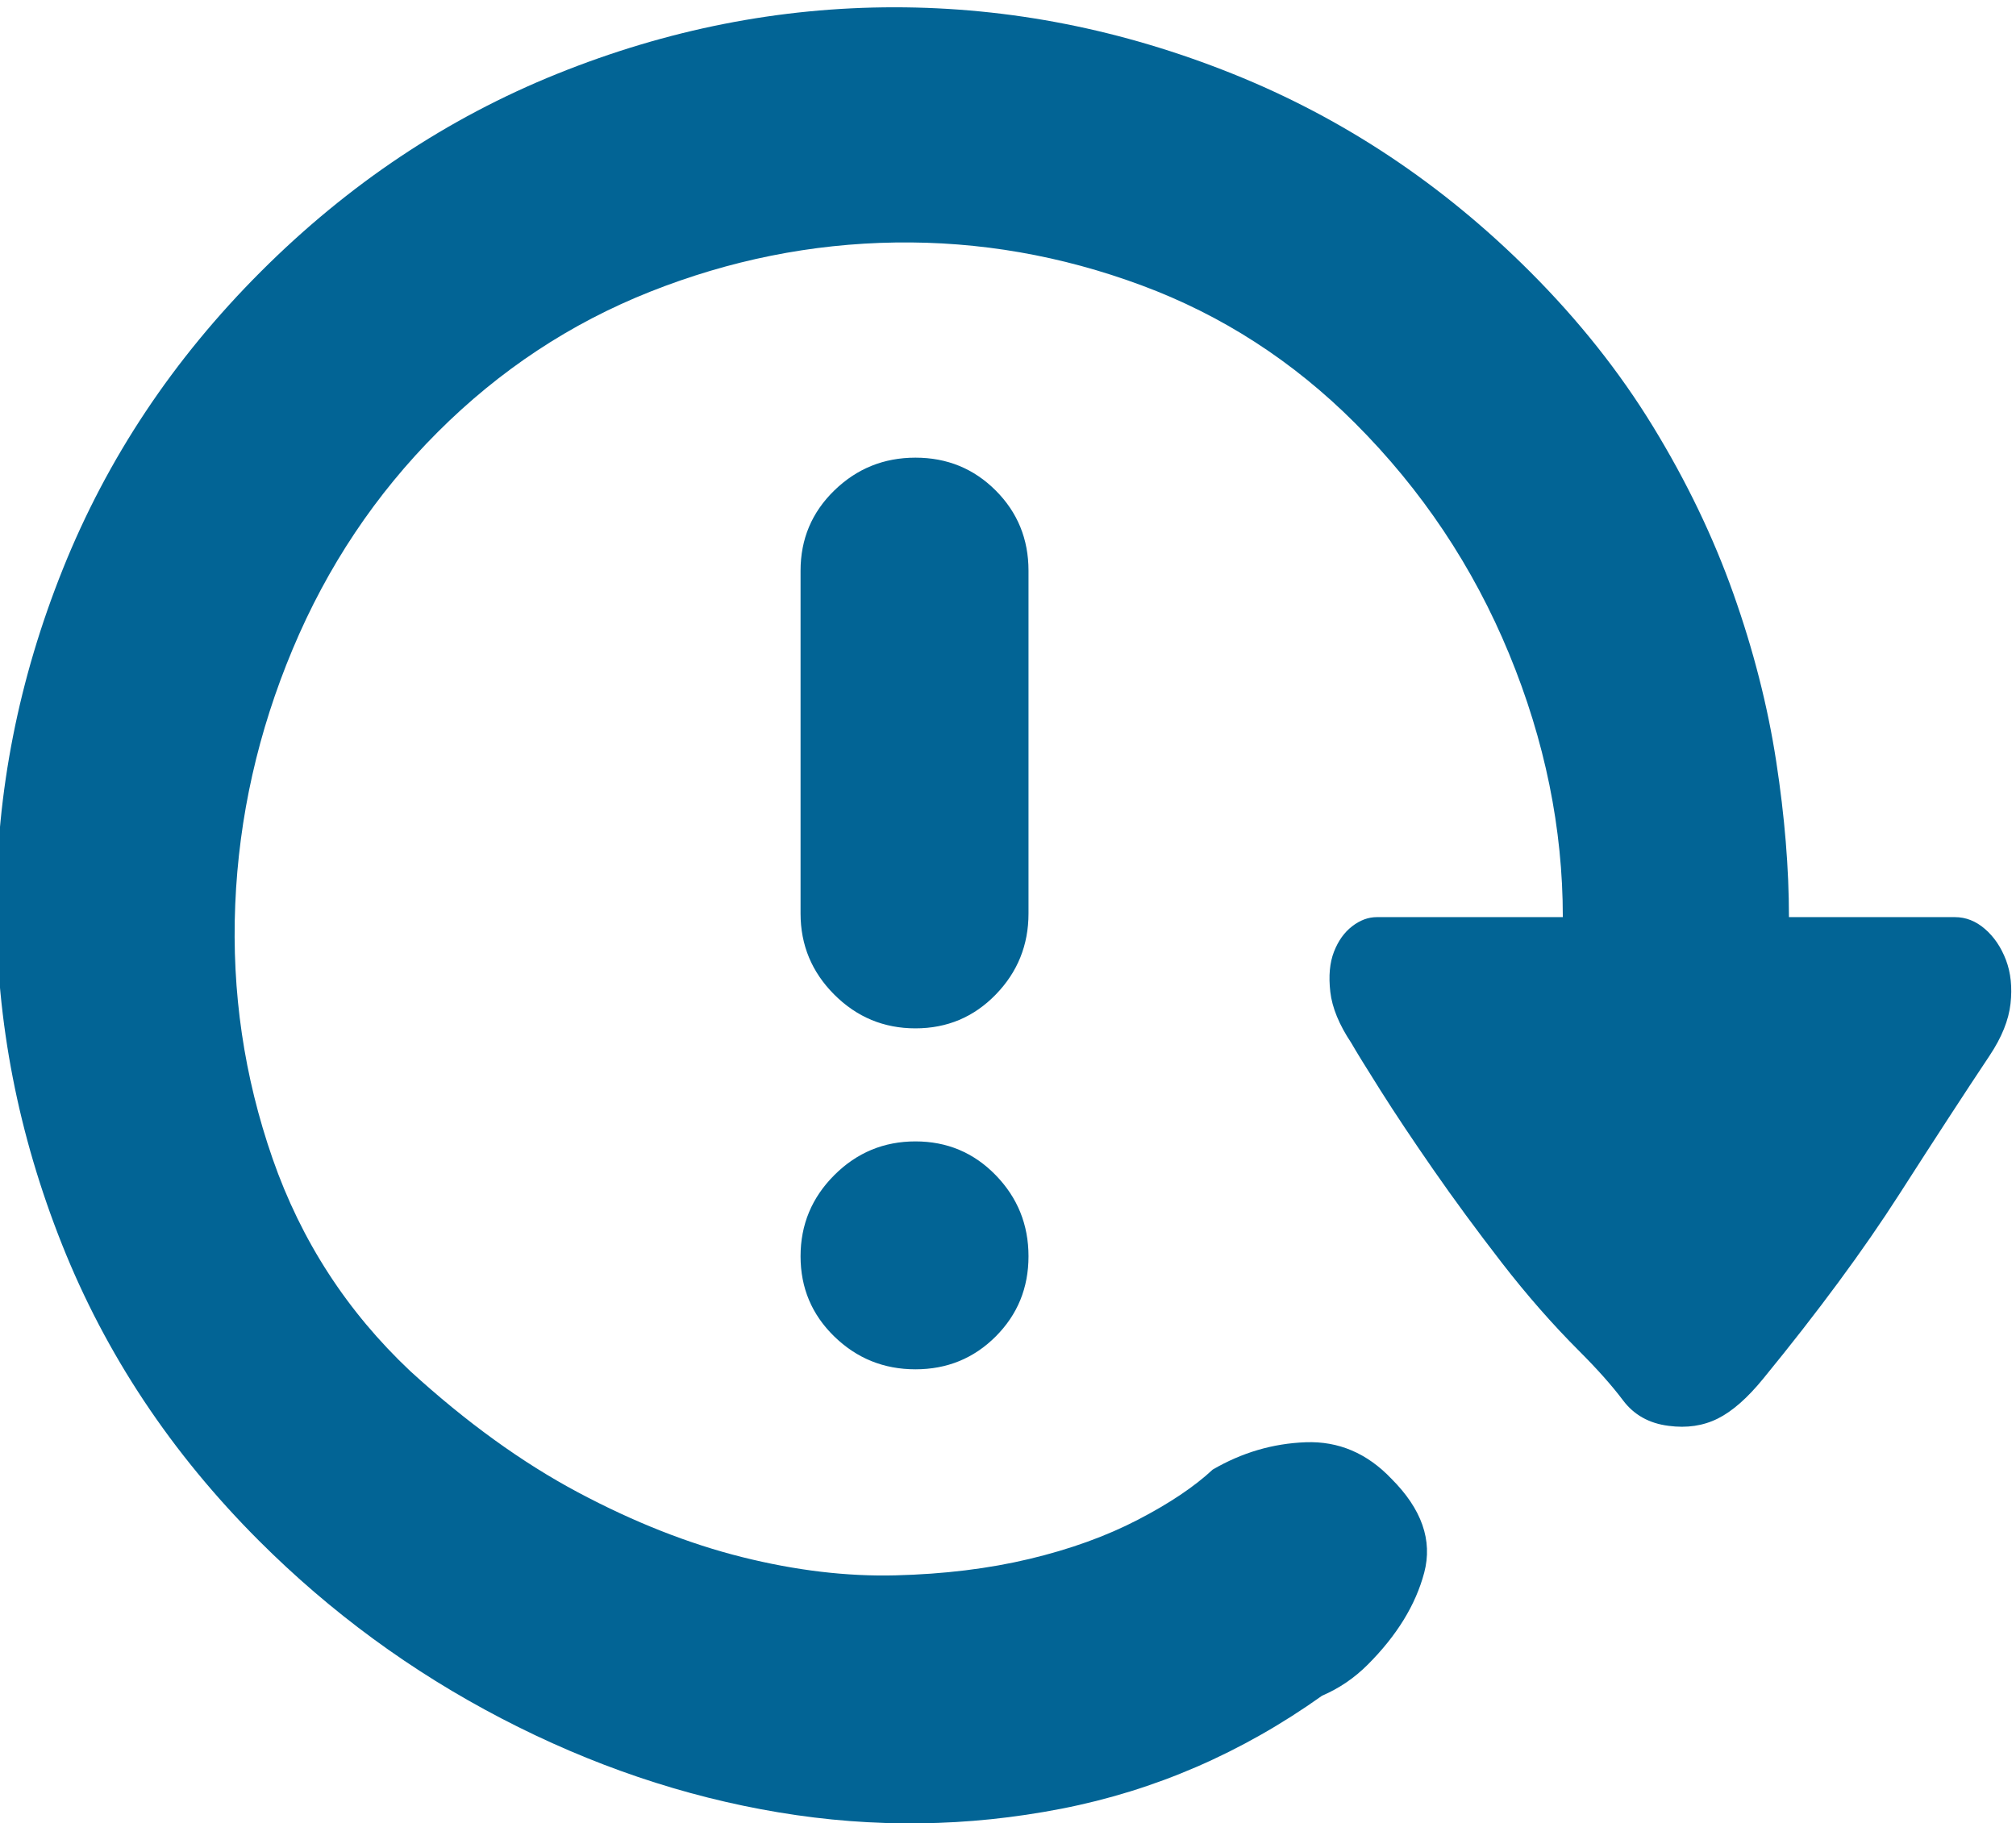 <?xml version="1.0" standalone="no"?><!DOCTYPE svg PUBLIC "-//W3C//DTD SVG 1.1//EN" "http://www.w3.org/Graphics/SVG/1.1/DTD/svg11.dtd"><svg t="1754533285601" class="icon" viewBox="0 0 1132 1024" version="1.1" xmlns="http://www.w3.org/2000/svg" p-id="5290" xmlns:xlink="http://www.w3.org/1999/xlink" width="221.094" height="200"><path d="M1097.689 515.054q9.216 0 16.895 6.656t11.776 17.407 2.56 24.575-11.776 29.183q-20.479 30.719-50.686 77.821t-76.285 103.42q-13.312 16.383-25.599 22.527t-27.647 4.096q-16.383-2.048-25.599-14.335t-24.575-27.647q-22.527-22.527-43.518-49.662t-38.399-52.222-29.695-44.542-16.383-26.623q-10.24-15.359-11.776-28.671t2.048-22.527 10.24-14.335 13.824-5.12l104.444 0q0-74.749-30.207-147.963t-86.525-129.531q-52.222-52.222-119.804-77.309t-138.235-24.063-137.723 27.647-119.292 78.845-81.405 121.852-32.255 143.355 20.991 142.843 77.309 119.292q47.102 43.006 94.205 68.094t92.157 36.351 86.013 10.24 75.261-9.216 60.926-22.015 41.983-28.159q24.575-14.335 52.222-15.359t48.126 20.479q25.599 25.599 18.431 52.734t-31.743 51.71q-11.264 11.264-25.599 17.407-67.582 48.126-146.427 63.486t-158.714 2.048-155.642-52.734-136.187-99.836q-73.725-73.725-110.588-166.394t-36.863-189.433 37.375-189.945 111.1-166.906 166.394-111.1 189.433-37.375 189.945 37.375 166.906 111.1q40.959 40.959 69.118 87.037t45.054 93.693 24.063 94.205 7.168 87.549l93.181 0zM577.515 513.006q0 26.623-18.431 45.566t-45.054 18.943-45.566-18.943-18.943-45.566l0-192.505q0-26.623 18.943-45.054t45.566-18.431 45.054 18.431 18.431 45.054l0 192.505zM514.03 641.001q26.623 0 45.054 18.943t18.431 45.566-18.431 45.054-45.054 18.431-45.566-18.431-18.943-45.054 18.943-45.566 45.566-18.943z" p-id="5291" fill="#026495"></path></svg>